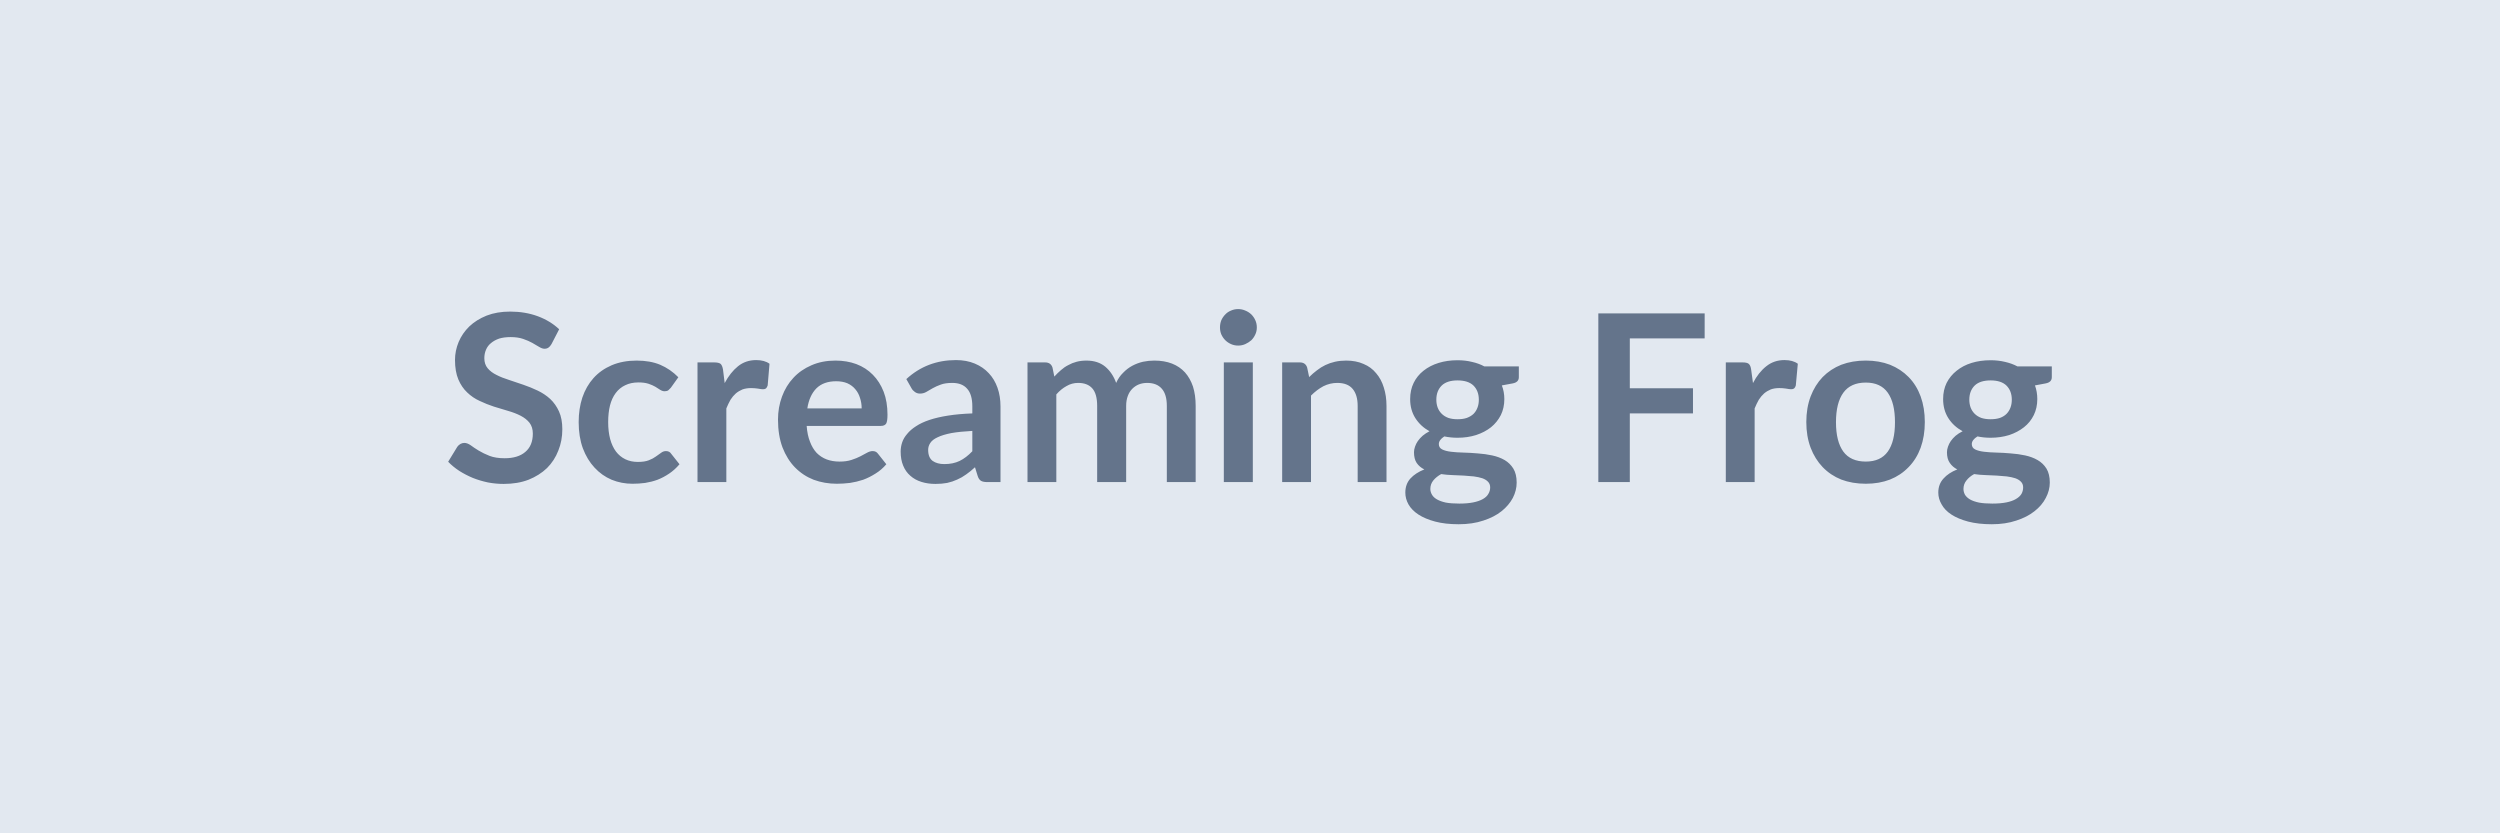 <svg xmlns="http://www.w3.org/2000/svg" width="150" height="50" viewBox="0 0 150 50"><rect width="100%" height="100%" fill="#e2e8f0"/><path fill="#64748b" d="m33.55 19.755-.46.89q-.09.15-.18.21-.1.07-.24.07t-.32-.11q-.17-.11-.41-.24-.23-.13-.55-.24t-.75-.11q-.4 0-.69.09-.29.1-.49.27-.2.16-.3.4-.1.23-.1.51 0 .36.2.6t.53.4q.33.17.75.3.42.14.86.29t.86.35.75.5q.33.31.53.75t.2 1.07q0 .69-.24 1.28-.23.6-.68 1.05-.46.44-1.11.7-.65.25-1.49.25-.48 0-.95-.09-.47-.1-.9-.27-.43-.18-.81-.42-.38-.25-.67-.55l.55-.9q.07-.1.19-.17.11-.06.23-.06.18 0 .38.14.2.15.48.32t.66.32q.37.14.9.14.8 0 1.24-.38.45-.38.45-1.1 0-.39-.2-.65-.2-.25-.53-.42t-.75-.29-.86-.26q-.43-.14-.85-.34-.42-.19-.75-.51-.33-.31-.53-.78-.2-.48-.2-1.17 0-.55.22-1.08.22-.52.64-.93.42-.4 1.04-.65.62-.24 1.41-.24.9 0 1.66.28.75.28 1.28.78m7.15 2.88-.45.63q-.08.09-.15.15-.08.06-.22.06-.13 0-.26-.08-.12-.08-.3-.19-.17-.1-.41-.18-.25-.08-.6-.08-.46 0-.8.17-.34.16-.57.47t-.34.74q-.11.44-.11 1 0 .57.12 1.02.12.44.35.75.23.3.56.46t.75.16q.41 0 .66-.1.26-.1.43-.23.18-.12.31-.22t.29-.1q.21 0 .31.16l.5.63q-.29.34-.62.56-.34.23-.7.37-.36.13-.74.19-.38.05-.76.05-.66 0-1.25-.24-.59-.25-1.03-.73-.44-.47-.7-1.16-.25-.69-.25-1.57 0-.8.22-1.47.23-.68.67-1.17t1.09-.77q.66-.28 1.5-.28.81 0 1.41.25.61.26 1.09.75m2.68-.46.1.81q.34-.64.8-1.01t1.09-.37q.5 0 .8.22l-.11 1.3q-.04.12-.1.18-.07.05-.18.05t-.31-.04q-.21-.03-.41-.03-.28 0-.51.08-.22.09-.4.24-.18.16-.32.38-.13.23-.25.52v4.42h-1.73v-7.18h1.01q.27 0 .38.09.1.1.14.34m5.06 2.33h3.26q0-.33-.1-.63-.09-.3-.28-.52-.19-.23-.48-.36-.29-.12-.67-.12-.75 0-1.18.42-.43.43-.55 1.21m4.41 1.05H48.4q.04.55.2.95.15.4.4.67.26.26.6.39.35.13.77.13t.72-.1q.31-.1.54-.22.22-.12.39-.21.18-.1.34-.1.21 0 .32.16l.5.63q-.29.34-.65.56-.36.23-.74.37-.39.13-.79.19-.41.05-.79.05-.74 0-1.39-.24-.64-.25-1.12-.74-.47-.48-.75-1.2-.27-.72-.27-1.67 0-.73.24-1.38t.68-1.12q.44-.48 1.09-.76.64-.28 1.44-.28.68 0 1.25.21.58.22.99.64.41.41.65 1.02.23.6.23 1.38 0 .39-.08.53-.09.14-.32.14m5.49 1.52v-1.22q-.75.04-1.26.13-.51.1-.82.25-.31.14-.44.34-.13.19-.13.42 0 .46.27.66.27.19.7.19.53 0 .92-.19t.76-.58m-3.65-3.78-.31-.55q1.24-1.14 2.98-1.14.63 0 1.13.21t.84.58q.34.36.52.87t.18 1.12v4.54h-.79q-.24 0-.37-.07-.14-.08-.21-.3l-.16-.52q-.27.25-.53.43-.26.19-.54.31-.28.13-.6.2-.32.06-.7.06-.46 0-.84-.12-.39-.12-.67-.37-.28-.24-.43-.61-.15-.36-.15-.84 0-.28.09-.55t.3-.51q.2-.25.53-.46.33-.22.81-.38t1.12-.26q.63-.1 1.45-.13v-.42q0-.72-.31-1.06-.3-.35-.89-.35-.42 0-.69.1-.28.1-.49.22t-.38.22-.38.1q-.18 0-.31-.1-.13-.09-.2-.22m8.69 5.63h-1.73v-7.18h1.06q.34 0 .44.31l.11.54q.19-.21.4-.39.2-.18.44-.3.23-.13.5-.2t.59-.07q.68 0 1.12.36.44.37.66.98.16-.36.42-.61.25-.26.55-.42t.64-.24q.34-.07.68-.07.6 0 1.06.18t.78.53q.31.35.48.85.16.51.16 1.16v4.57h-1.73v-4.57q0-.69-.3-1.03-.3-.35-.88-.35-.27 0-.5.09-.22.09-.39.26-.18.18-.27.43-.1.26-.1.6v4.57h-1.74v-4.57q0-.72-.29-1.05t-.85-.33q-.38 0-.7.19-.33.18-.61.5zm10.05-7.18h1.74v7.18h-1.74zm1.98-2.1q0 .23-.09.42-.09.2-.24.35-.16.14-.36.23t-.43.09-.43-.09-.34-.23q-.15-.15-.24-.35-.08-.19-.08-.42t.08-.43q.09-.2.24-.35.14-.15.34-.23.2-.09.43-.09t.43.09q.2.08.36.23.15.15.24.35t.09.43m3.02 2.41.12.57q.22-.22.46-.4.24-.19.51-.32t.58-.2.67-.07q.59 0 1.04.2.46.19.76.56.31.36.46.86.16.5.16 1.1v4.57h-1.73v-4.57q0-.66-.3-1.02t-.92-.36q-.44 0-.84.2-.39.21-.74.56v5.19h-1.73v-7.18h1.06q.34 0 .44.31m9.02 3.1q.33 0 .56-.08.24-.09.4-.24.16-.16.24-.38.08-.21.08-.47 0-.53-.32-.85-.32-.31-.96-.31-.63 0-.95.31-.32.32-.32.85 0 .25.08.47.08.21.24.37t.4.25q.24.08.55.08m1.96 4.09q0-.21-.13-.34-.12-.13-.34-.21-.22-.07-.51-.11-.29-.03-.61-.05-.33-.02-.68-.03-.34-.01-.67-.06-.29.16-.47.38t-.18.51q0 .18.1.35.09.16.3.28t.53.19q.33.06.81.06t.83-.07.58-.2.33-.31q.11-.18.11-.39m-.35-7.26h2.07v.65q0 .3-.37.37l-.65.12q.15.38.15.82 0 .53-.21.96-.22.43-.59.73-.38.3-.9.47-.51.16-1.11.16-.21 0-.4-.02-.2-.02-.39-.06-.33.21-.33.46 0 .22.2.32t.53.14q.32.04.74.05t.87.05q.44.03.86.12t.75.28q.32.19.52.51.2.33.2.84 0 .47-.23.92-.24.45-.68.8t-1.09.56q-.65.22-1.48.22-.81 0-1.41-.16t-1-.42-.6-.61q-.19-.34-.19-.71 0-.5.3-.84.31-.34.84-.55-.29-.14-.46-.39-.16-.24-.16-.64 0-.16.06-.33.06-.18.17-.34.12-.17.29-.32.18-.15.41-.27-.54-.3-.85-.79t-.31-1.14q0-.54.21-.97t.59-.73q.39-.31.91-.47t1.13-.16q.47 0 .87.1.41.09.74.27m13.22-1.68h-4.49v2.99h3.79v1.51h-3.79v4.12H95.9v-10.12h6.38zm2.79 1.87.11.81q.33-.64.8-1.01.46-.37 1.09-.37.5 0 .8.22l-.12 1.3q-.03.12-.1.18-.06.05-.18.05-.1 0-.31-.04-.2-.03-.4-.03-.29 0-.51.08-.22.09-.4.24-.18.16-.32.38-.13.23-.25.52v4.42h-1.73v-7.18h1.01q.27 0 .37.09.11.1.14.34m6.88-.54q.8 0 1.45.25.65.26 1.12.74t.72 1.16q.25.69.25 1.54t-.25 1.54q-.25.68-.72 1.16-.47.49-1.12.75-.65.25-1.45.25-.81 0-1.47-.25-.65-.26-1.12-.75-.46-.48-.72-1.16-.26-.69-.26-1.54t.26-1.54q.26-.68.72-1.16.47-.48 1.12-.74.66-.25 1.47-.25m0 6.06q.89 0 1.32-.6t.43-1.76-.43-1.77-1.32-.61q-.91 0-1.35.61t-.44 1.77q0 1.15.44 1.76.44.6 1.35.6m7.49-2.54q.32 0 .56-.08.24-.09.39-.24.16-.16.24-.38.08-.21.08-.47 0-.53-.32-.85-.32-.31-.95-.31-.64 0-.96.31-.32.32-.32.85 0 .25.08.47.08.21.24.37t.4.25q.24.08.56.08m1.95 4.09q0-.21-.13-.34-.12-.13-.34-.21-.22-.07-.51-.11-.29-.03-.61-.05-.33-.02-.67-.03-.35-.01-.68-.06-.29.16-.46.38-.18.22-.18.51 0 .18.09.35.1.16.3.28.21.12.54.19.33.06.8.06.49 0 .84-.07t.57-.2q.23-.13.34-.31.1-.18.1-.39m-.34-7.26h2.06v.65q0 .3-.37.37l-.64.12q.14.38.14.82 0 .53-.21.96t-.59.73-.89.47q-.52.16-1.11.16-.21 0-.41-.02-.19-.02-.38-.06-.34.21-.34.46 0 .22.2.32t.53.14.75.05.86.05q.44.03.86.12t.75.28.53.51q.2.33.2.84 0 .47-.24.92-.23.45-.68.8-.44.35-1.09.56-.65.22-1.47.22-.81 0-1.42-.16-.6-.16-1-.42t-.59-.61q-.2-.34-.2-.71 0-.5.31-.84.3-.34.83-.55-.28-.14-.45-.39-.17-.24-.17-.64 0-.16.06-.33.06-.18.17-.34.12-.17.29-.32.18-.15.42-.27-.55-.3-.86-.79t-.31-1.14q0-.54.21-.97.22-.43.6-.73.38-.31.9-.47t1.14-.16q.46 0 .87.1.4.09.74.27"/></svg>